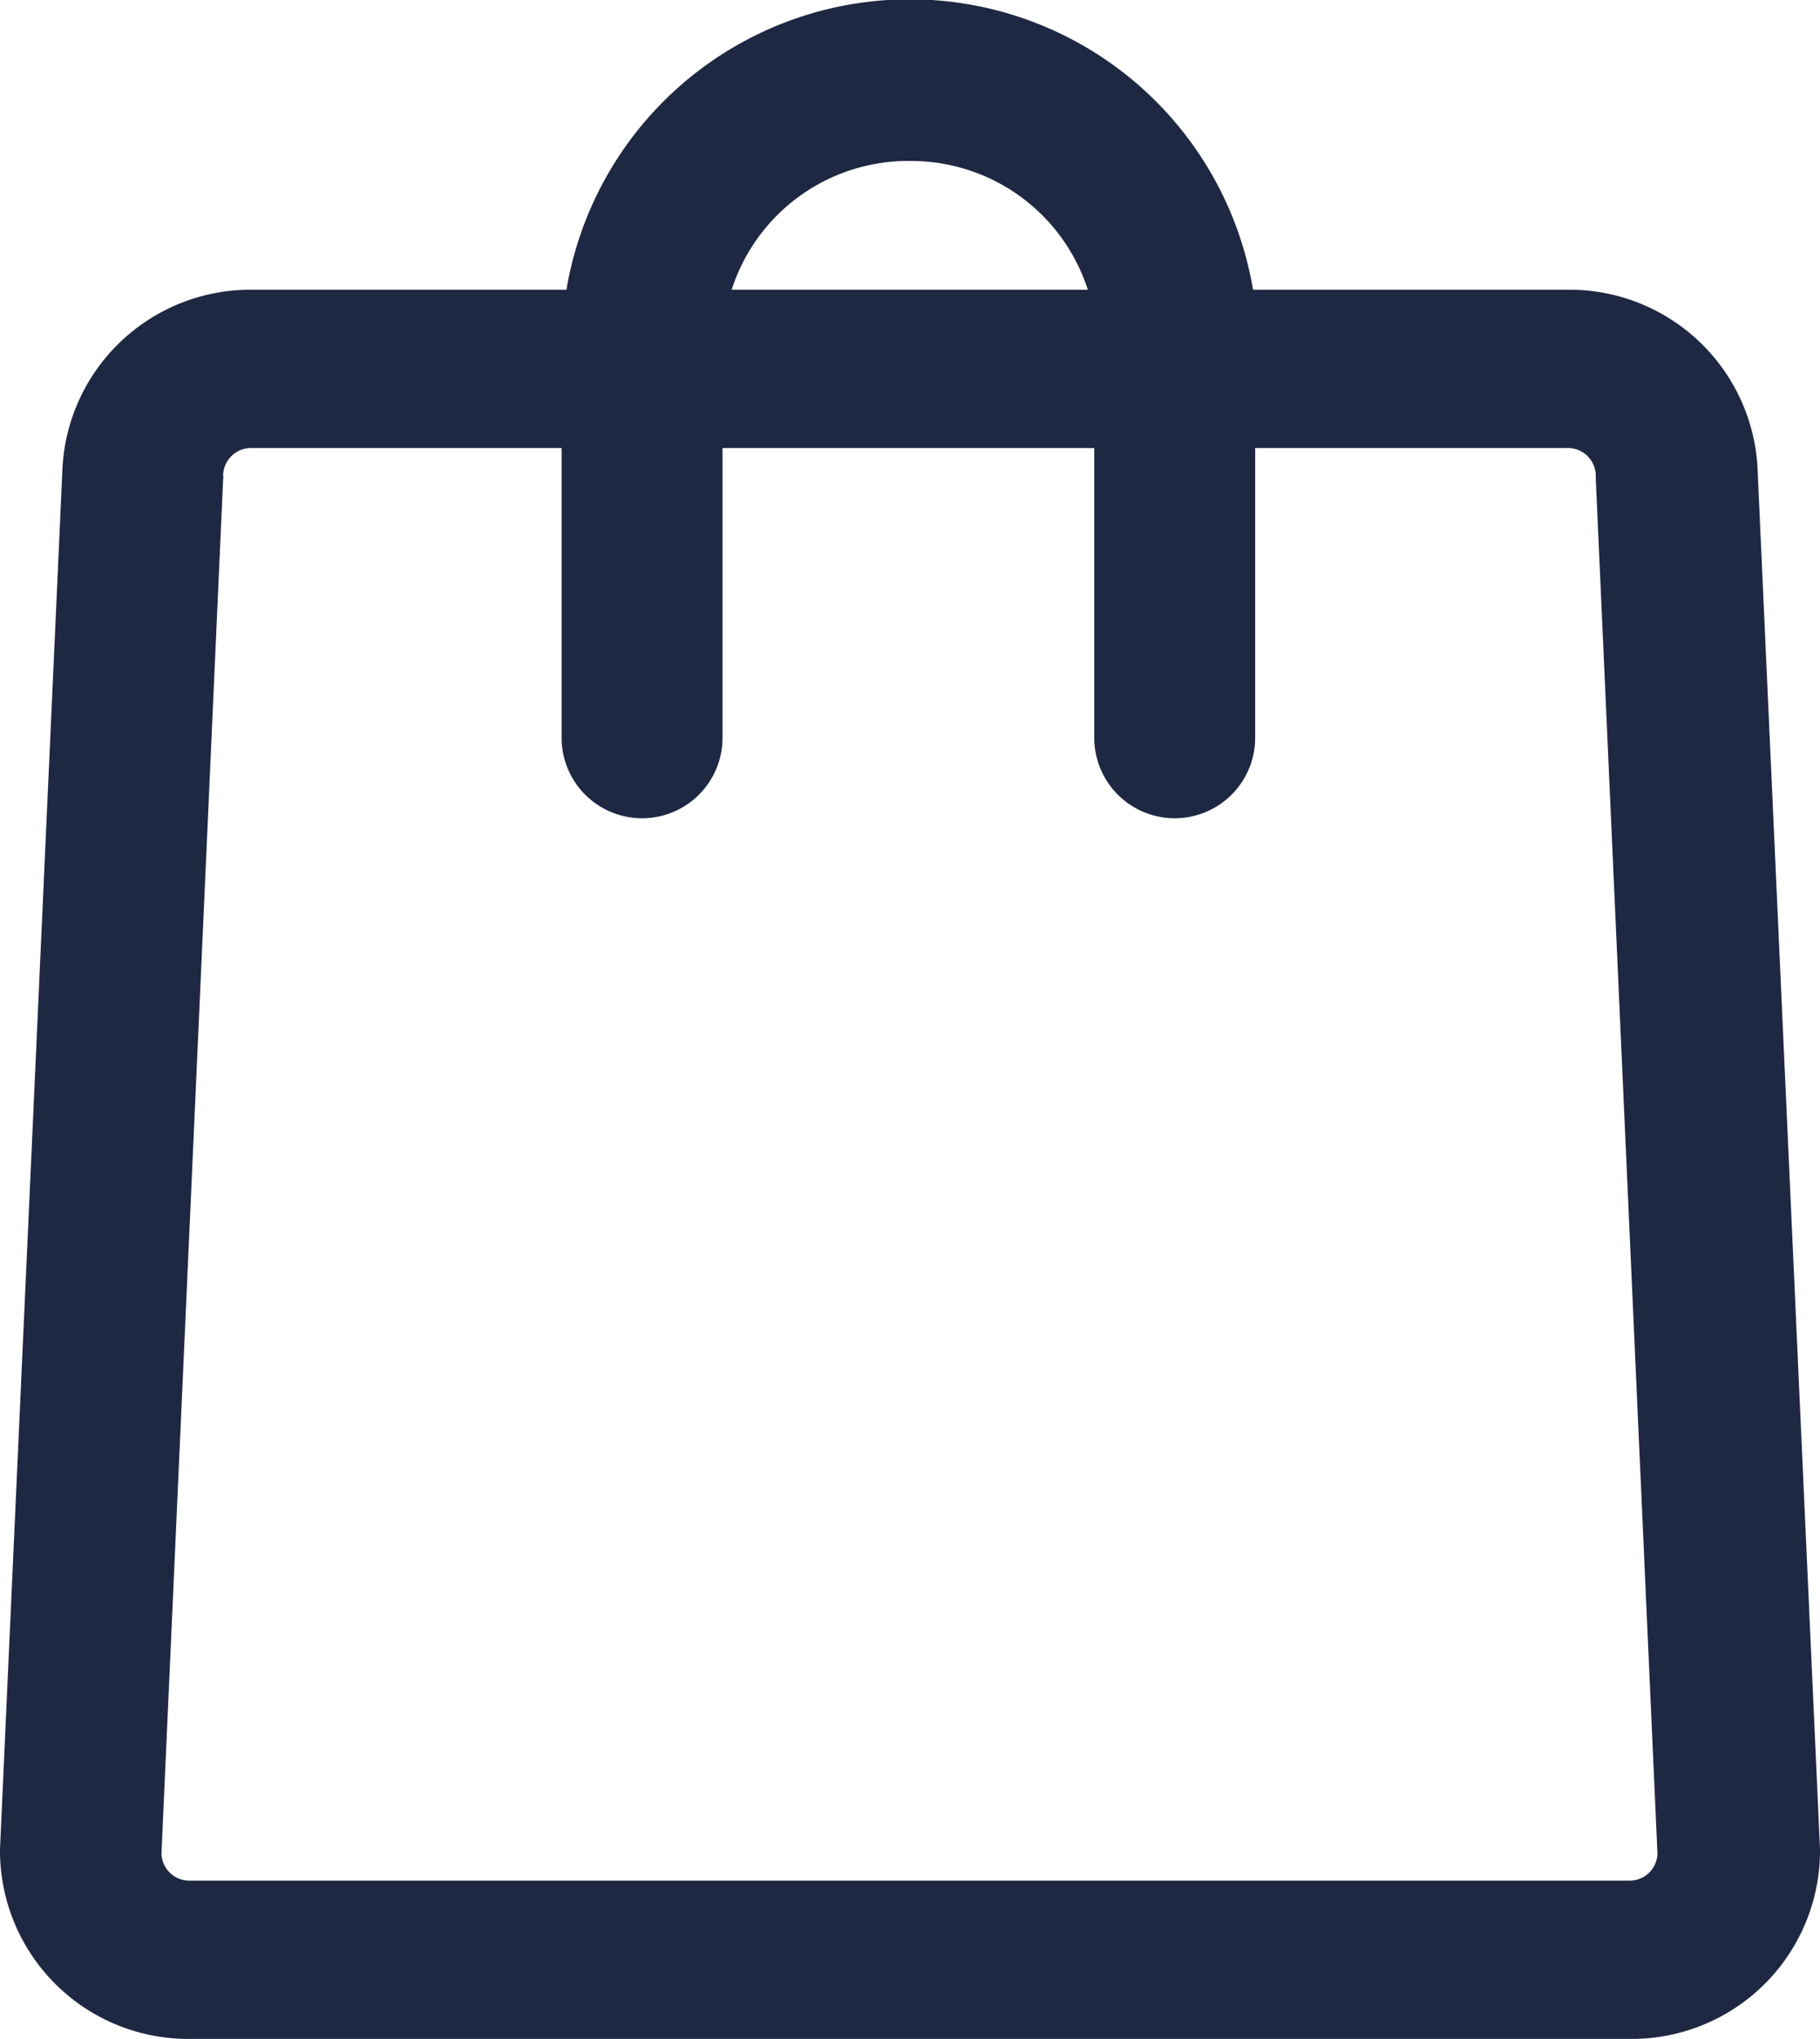<svg xmlns="http://www.w3.org/2000/svg" viewBox="0 0 33.93 38"><defs><style>.cls-1{fill:#1f2842;}</style></defs><title>checkout</title><g id="Layer_2" data-name="Layer 2"><g id="Layer_1-2" data-name="Layer 1"><path class="cls-1" d="M33.93,34.46,32.77,8.83A3.51,3.51,0,0,0,29.23,5.4H23.36a6.49,6.49,0,0,0-12.8,0H4.7A3.51,3.51,0,0,0,1.16,8.83L0,34.46v.07A3.51,3.51,0,0,0,3.54,38H30.39a3.51,3.51,0,0,0,3.54-3.47v-.07M17,3A3.46,3.46,0,0,1,20.28,5.4H13.64A3.46,3.46,0,0,1,17,3M30.39,35.05H3.54a.52.52,0,0,1-.53-.5L4.16,8.93a.17.17,0,0,0,0-.07.52.52,0,0,1,.53-.51h5.78v5.4a1.5,1.5,0,0,0,3,0V8.35h6.93v5.4a1.5,1.5,0,0,0,3,0V8.35h5.82a.52.52,0,0,1,.53.51s0,.05,0,.07l1.15,25.62a.52.52,0,0,1-.53.5"/></g></g></svg>
